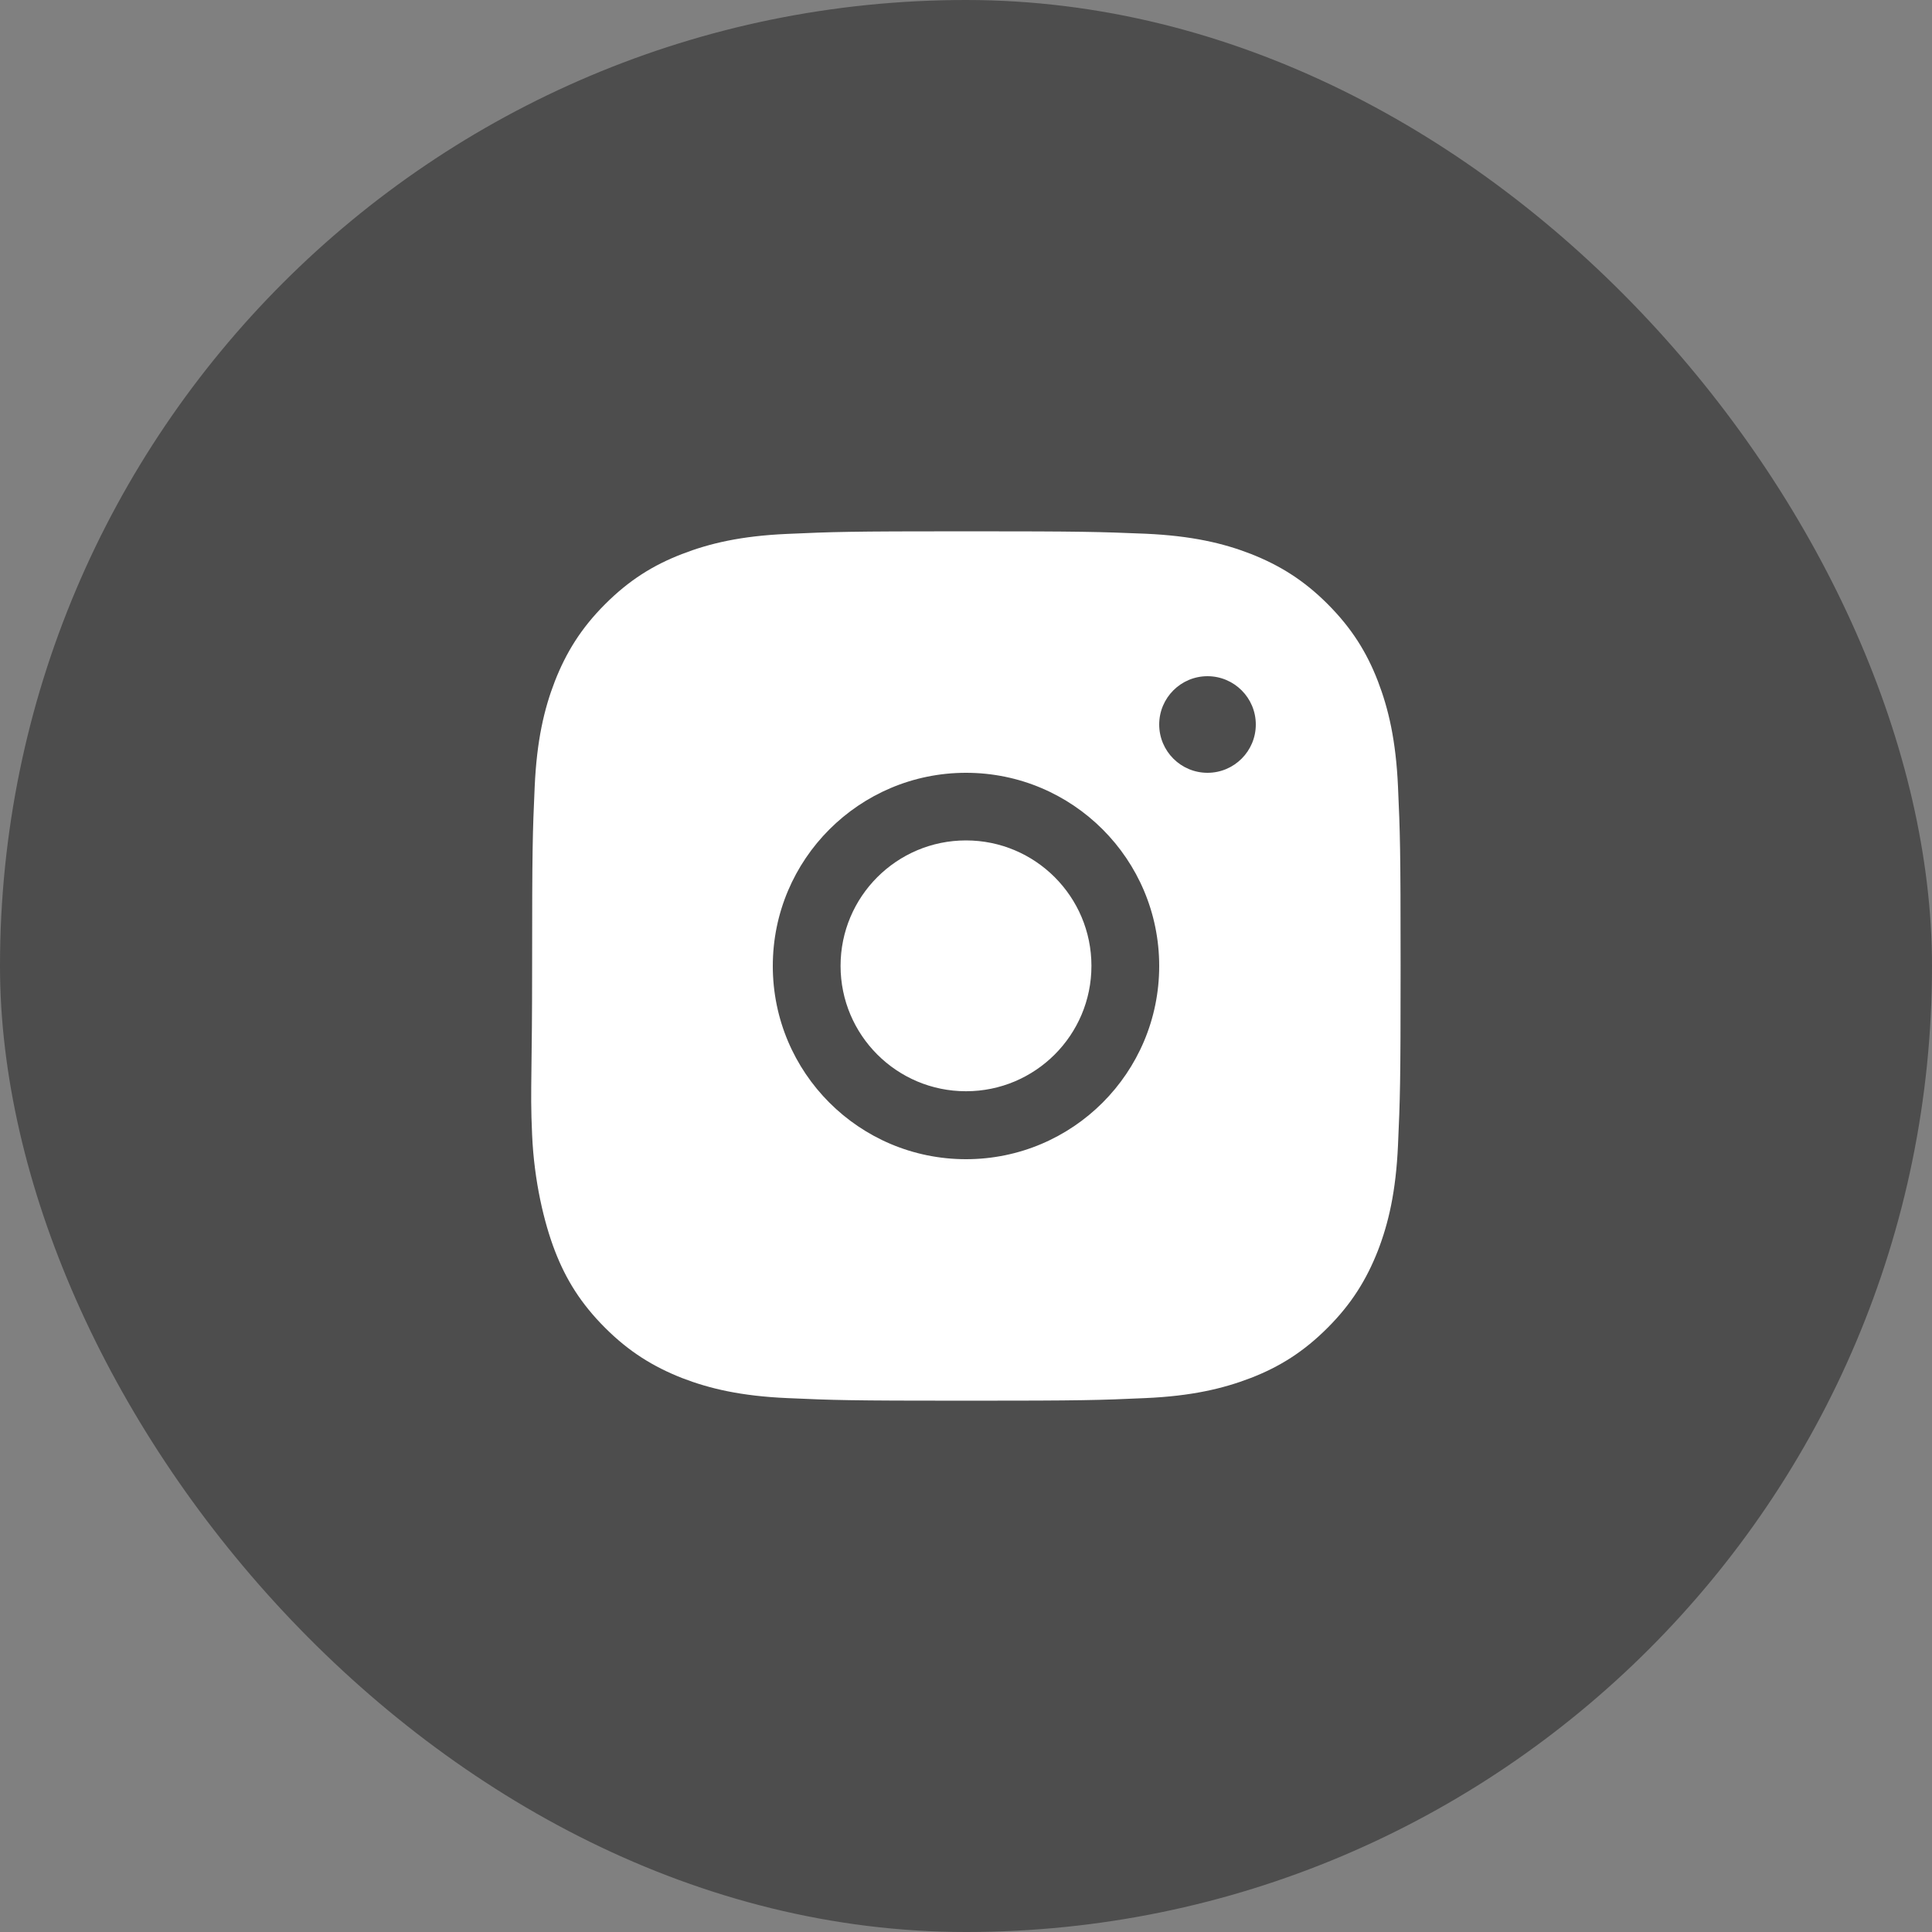 <svg width="40" height="40" viewBox="0 0 40 40" fill="none" xmlns="http://www.w3.org/2000/svg"><rect x="0" y="0" width="40" height="40" fill="#808080" stroke="none"/><rect width="40" height="40" rx="20" fill="#4D4D4D"/><path fill-rule="evenodd" clip-rule="evenodd" d="M20.003 11C17.563 11 17.256 11.011 16.297 11.054C15.341 11.096 14.688 11.25 14.117 11.472C13.525 11.7 13.025 12.011 12.526 12.511C12.026 13.011 11.719 13.515 11.488 14.104C11.266 14.676 11.113 15.329 11.07 16.29C11.027 17.248 11.017 17.555 11.017 19.998C11.017 21.049 11.009 21.665 11.003 22.104C10.996 22.685 10.992 22.952 11.017 23.5C11.059 24.457 11.266 25.321 11.488 25.896C11.716 26.489 12.026 26.989 12.526 27.489C13.025 27.989 13.528 28.296 14.117 28.529C14.688 28.75 15.341 28.904 16.3 28.946C17.26 28.989 17.563 29 20.007 29C22.451 29 22.754 28.989 23.714 28.946C24.67 28.904 25.323 28.75 25.897 28.529C26.489 28.3 26.989 27.989 27.488 27.489C27.988 26.989 28.295 26.485 28.527 25.896C28.748 25.324 28.901 24.671 28.944 23.71C28.987 22.749 28.998 22.445 28.998 19.998C28.998 17.551 28.987 17.248 28.944 16.287C28.901 15.329 28.748 14.676 28.527 14.101C28.298 13.508 27.988 13.008 27.488 12.507C26.989 12.007 26.486 11.7 25.897 11.468C25.326 11.246 24.674 11.093 23.714 11.05C22.751 11.011 22.444 11 20.003 11ZM25 16C25.552 16 26 15.552 26 15C26 14.448 25.552 14 25 14C24.448 14 24 14.448 24 15C24 15.552 24.448 16 25 16ZM16 20C16 17.79 17.793 16 20 16C22.21 16 24 17.79 24 20C24 22.21 22.21 24 20 24C17.79 24 16 22.21 16 20ZM17.403 19.997C17.403 21.431 18.566 22.593 20 22.593C21.434 22.593 22.597 21.431 22.597 19.997C22.597 18.563 21.434 17.4 20 17.4C18.566 17.4 17.403 18.563 17.403 19.997Z" fill="white"/></svg>
